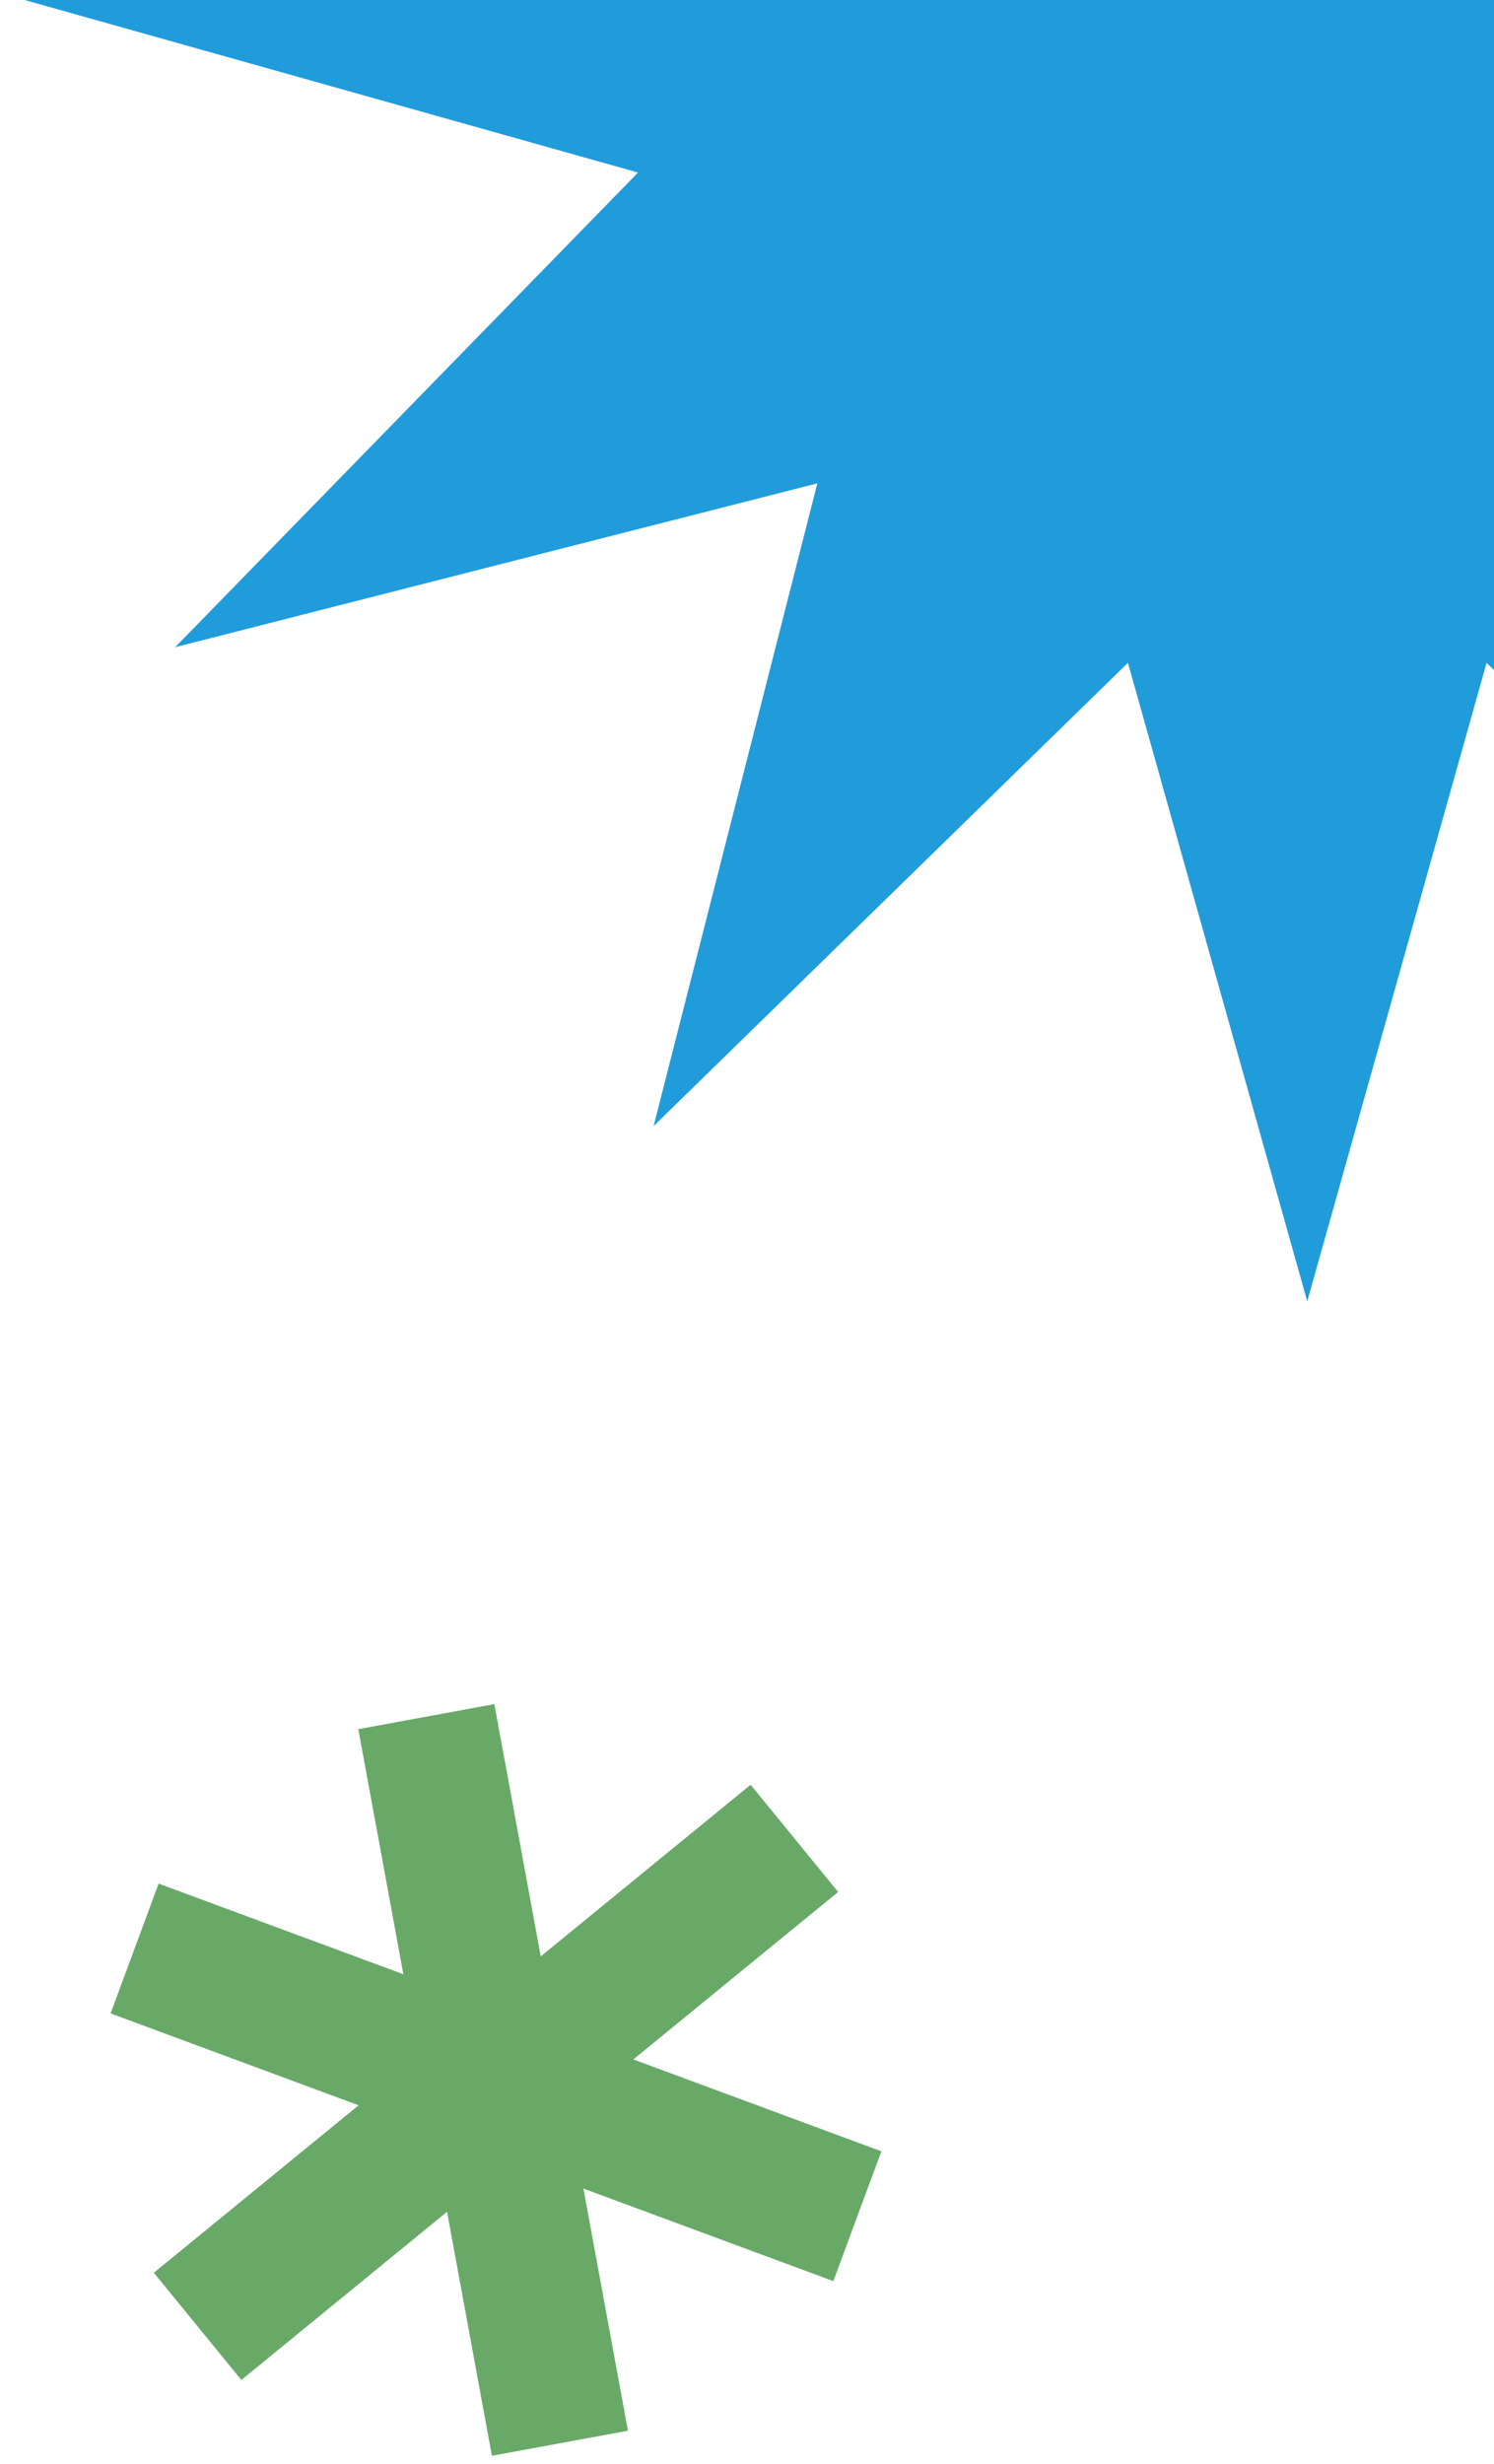 <svg width="108" height="178" viewBox="0 0 108 178" fill="none" xmlns="http://www.w3.org/2000/svg">
<path d="M30.819 124L40.477 176.485" stroke="#68A968" stroke-width="10"/>
<path d="M57.425 132.792L14.284 168.042" stroke="#68A968" stroke-width="10"/>
<path d="M9.73 140.748L61.978 160.086" stroke="#68A968" stroke-width="10"/>
<path d="M94.5 -95L107.463 -48.878L141.75 -82.339L129.915 -35.915L176.339 -47.75L142.878 -13.463L189 -0.5L142.878 12.463L176.339 46.75L129.915 34.915L141.75 81.339L107.463 47.878L94.5 94L81.537 47.878L47.25 81.339L59.085 34.915L12.661 46.75L46.122 12.463L0 -0.5L46.122 -13.463L12.661 -47.75L59.085 -35.915L47.25 -82.339L81.537 -48.878L94.5 -95Z" fill="#209CDB"/>
</svg>
